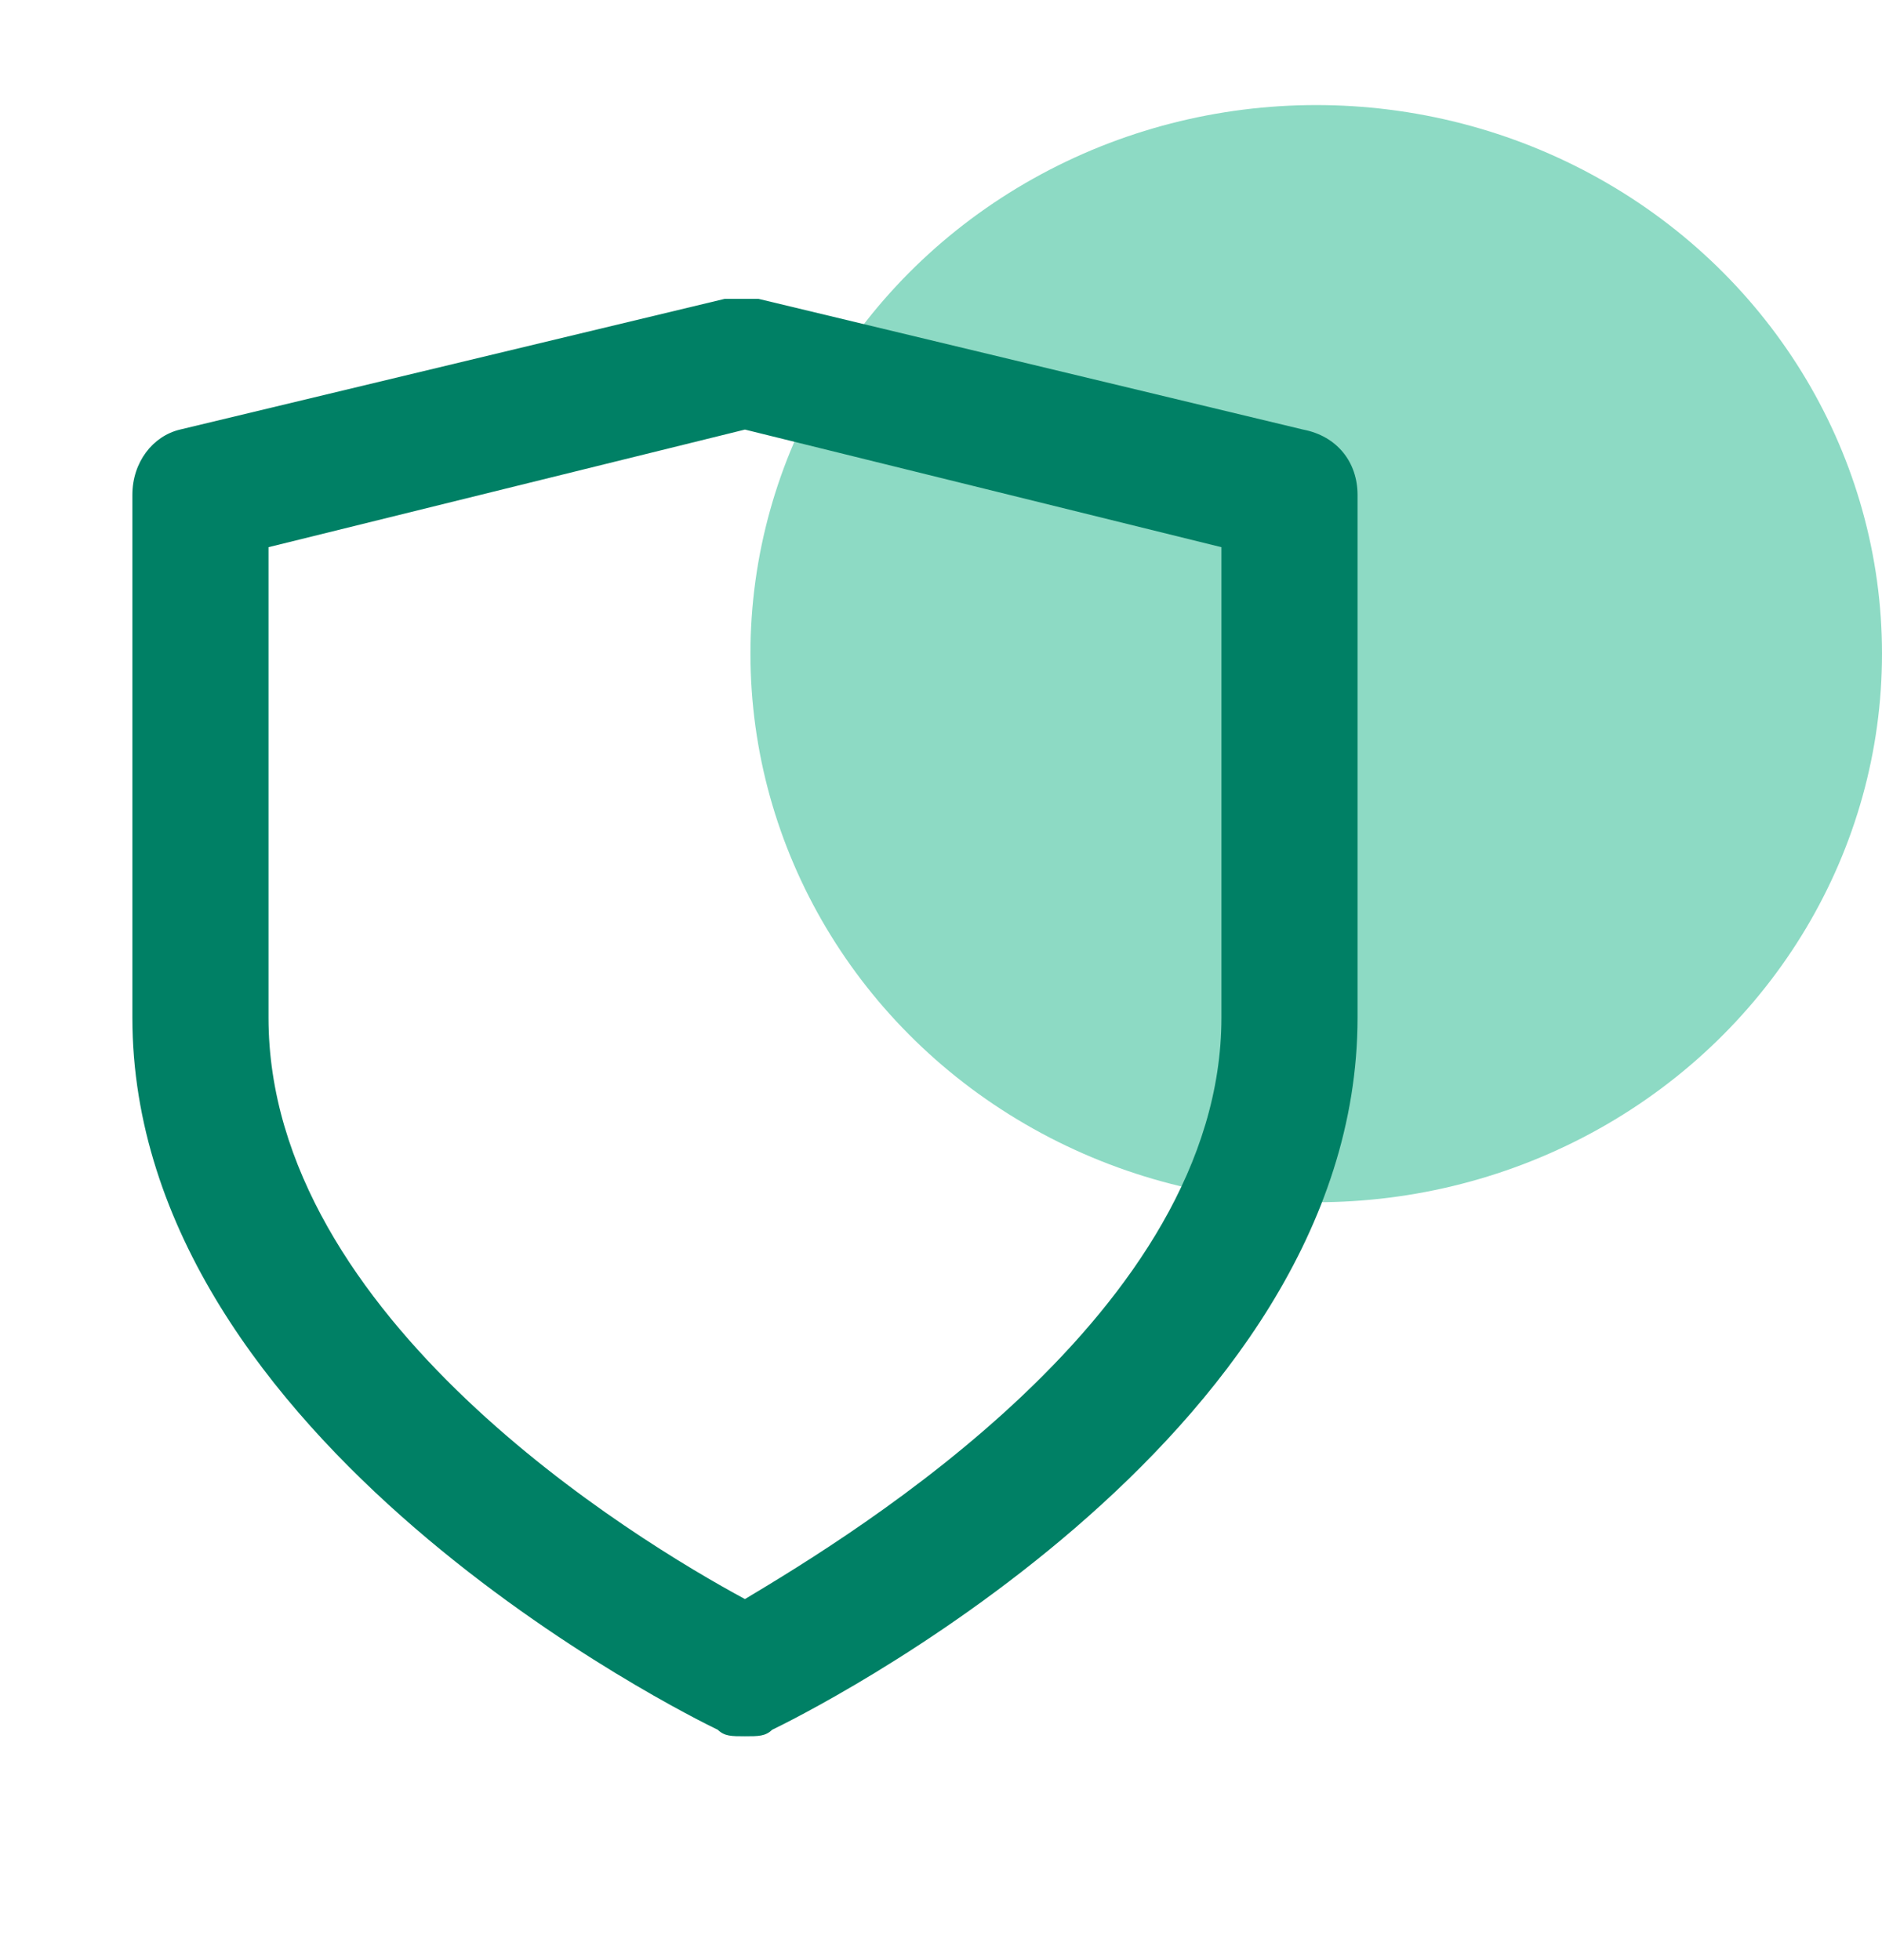 <svg width="24" height="25" viewBox="0 0 24 25" fill="none" xmlns="http://www.w3.org/2000/svg">
<g clip-path="url(#clip0_97:12276)">
<ellipse cx="16.785" cy="8.337" rx="7.215" ry="6.997" fill="#8DDAC4"/>
<path fill-rule="evenodd" clip-rule="evenodd" d="M9.674 3.812L16.618 5.479C17.052 5.562 17.312 5.895 17.312 6.312V12.979C17.312 18.395 10.194 21.895 9.847 22.062C9.76 22.145 9.674 22.145 9.5 22.145C9.326 22.145 9.24 22.145 9.153 22.062C8.806 21.895 1.688 18.395 1.688 12.979V6.312C1.688 5.895 1.948 5.562 2.295 5.479L9.24 3.812H9.674ZM9.5 20.395C10.889 19.562 15.576 16.729 15.576 12.979V6.979L9.5 5.479L3.424 6.979V12.979C3.424 16.812 8.111 19.645 9.5 20.395Z" fill="#008065"/>
</g>
<defs>
<clipPath id="clip0_97:12276">
<rect width="24" height="24" fill="white" transform="translate(0 0.978)"/>
</clipPath>
</defs>
</svg>
